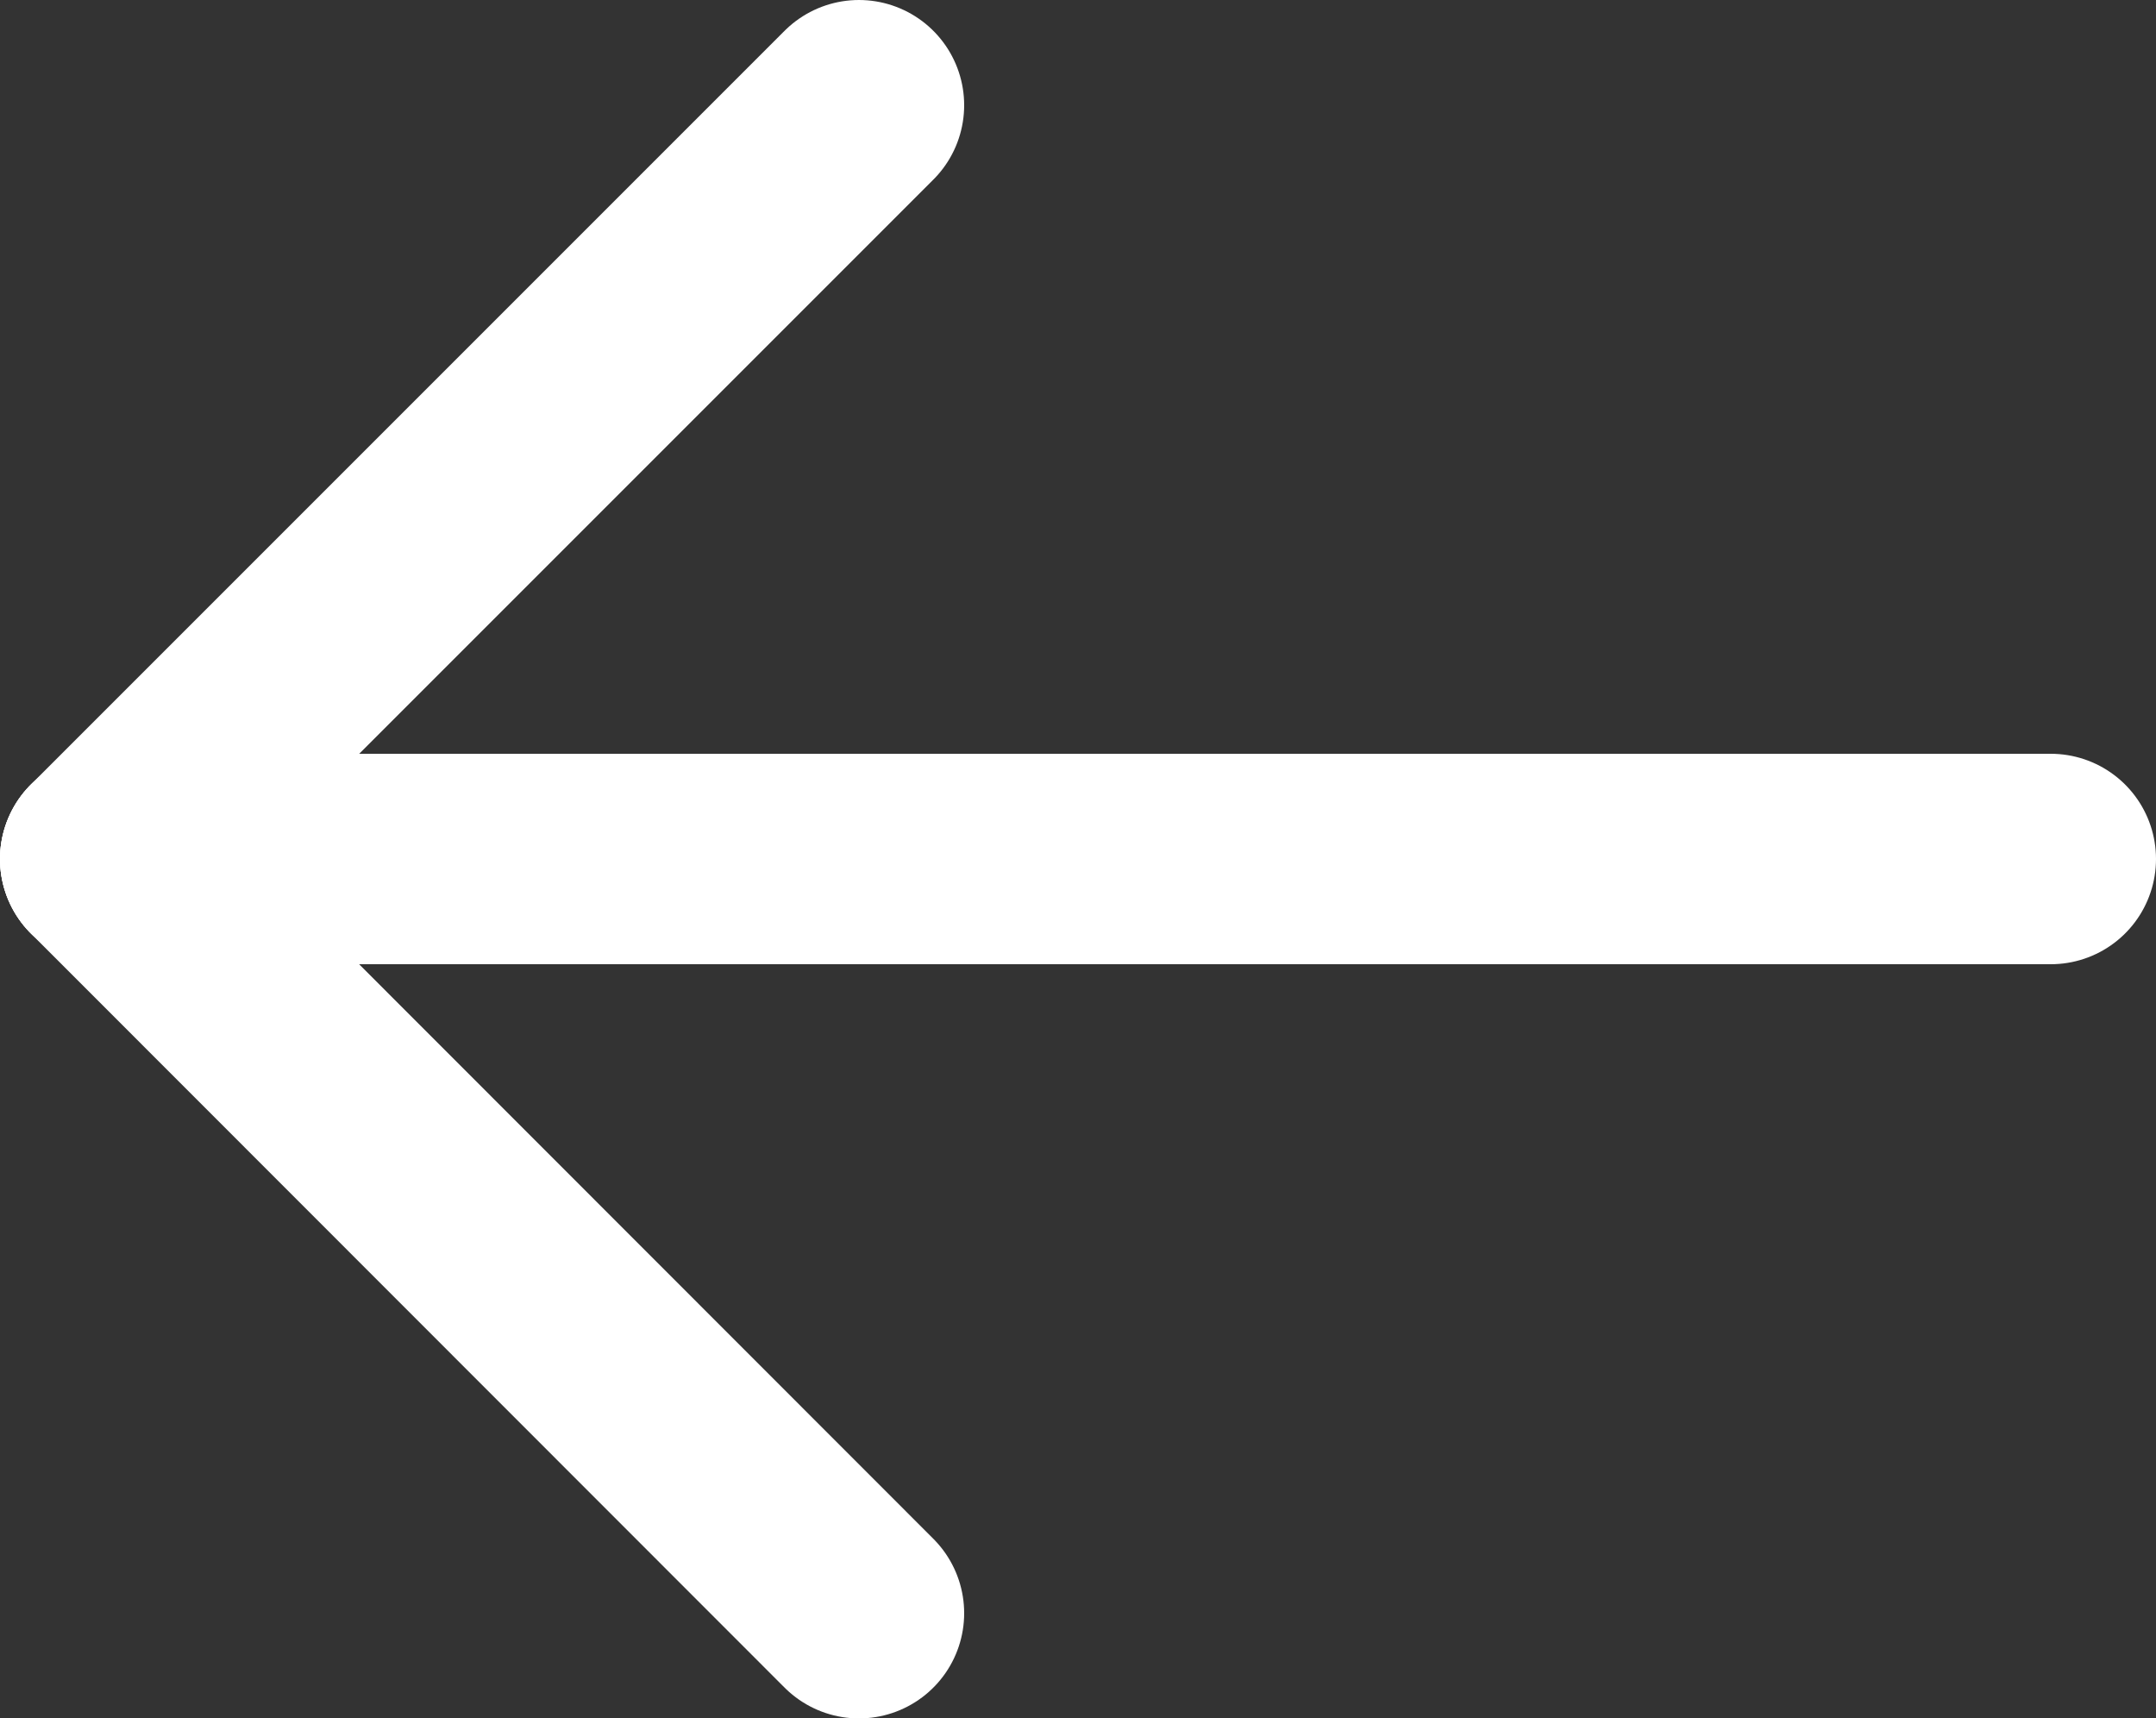 <svg id="图层_1" data-name="图层 1" xmlns="http://www.w3.org/2000/svg" viewBox="0 0 51.23 40.83"><rect x="0" y="0" width="51.23" height="40.83" fill="#333333" stroke="none"/><defs><style>.cls-1{fill:none;stroke:#fff;stroke-linecap:round;stroke-linejoin:round;stroke-width:5px;}</style></defs><title>jt</title><line class="cls-1" x1="20.41" y1="2.5" x2="2.5" y2="20.41"/><line class="cls-1" x1="20.41" y1="38.33" x2="2.5" y2="20.41"/><line class="cls-1" x1="48.73" y1="20.41" x2="2.5" y2="20.41"/></svg>